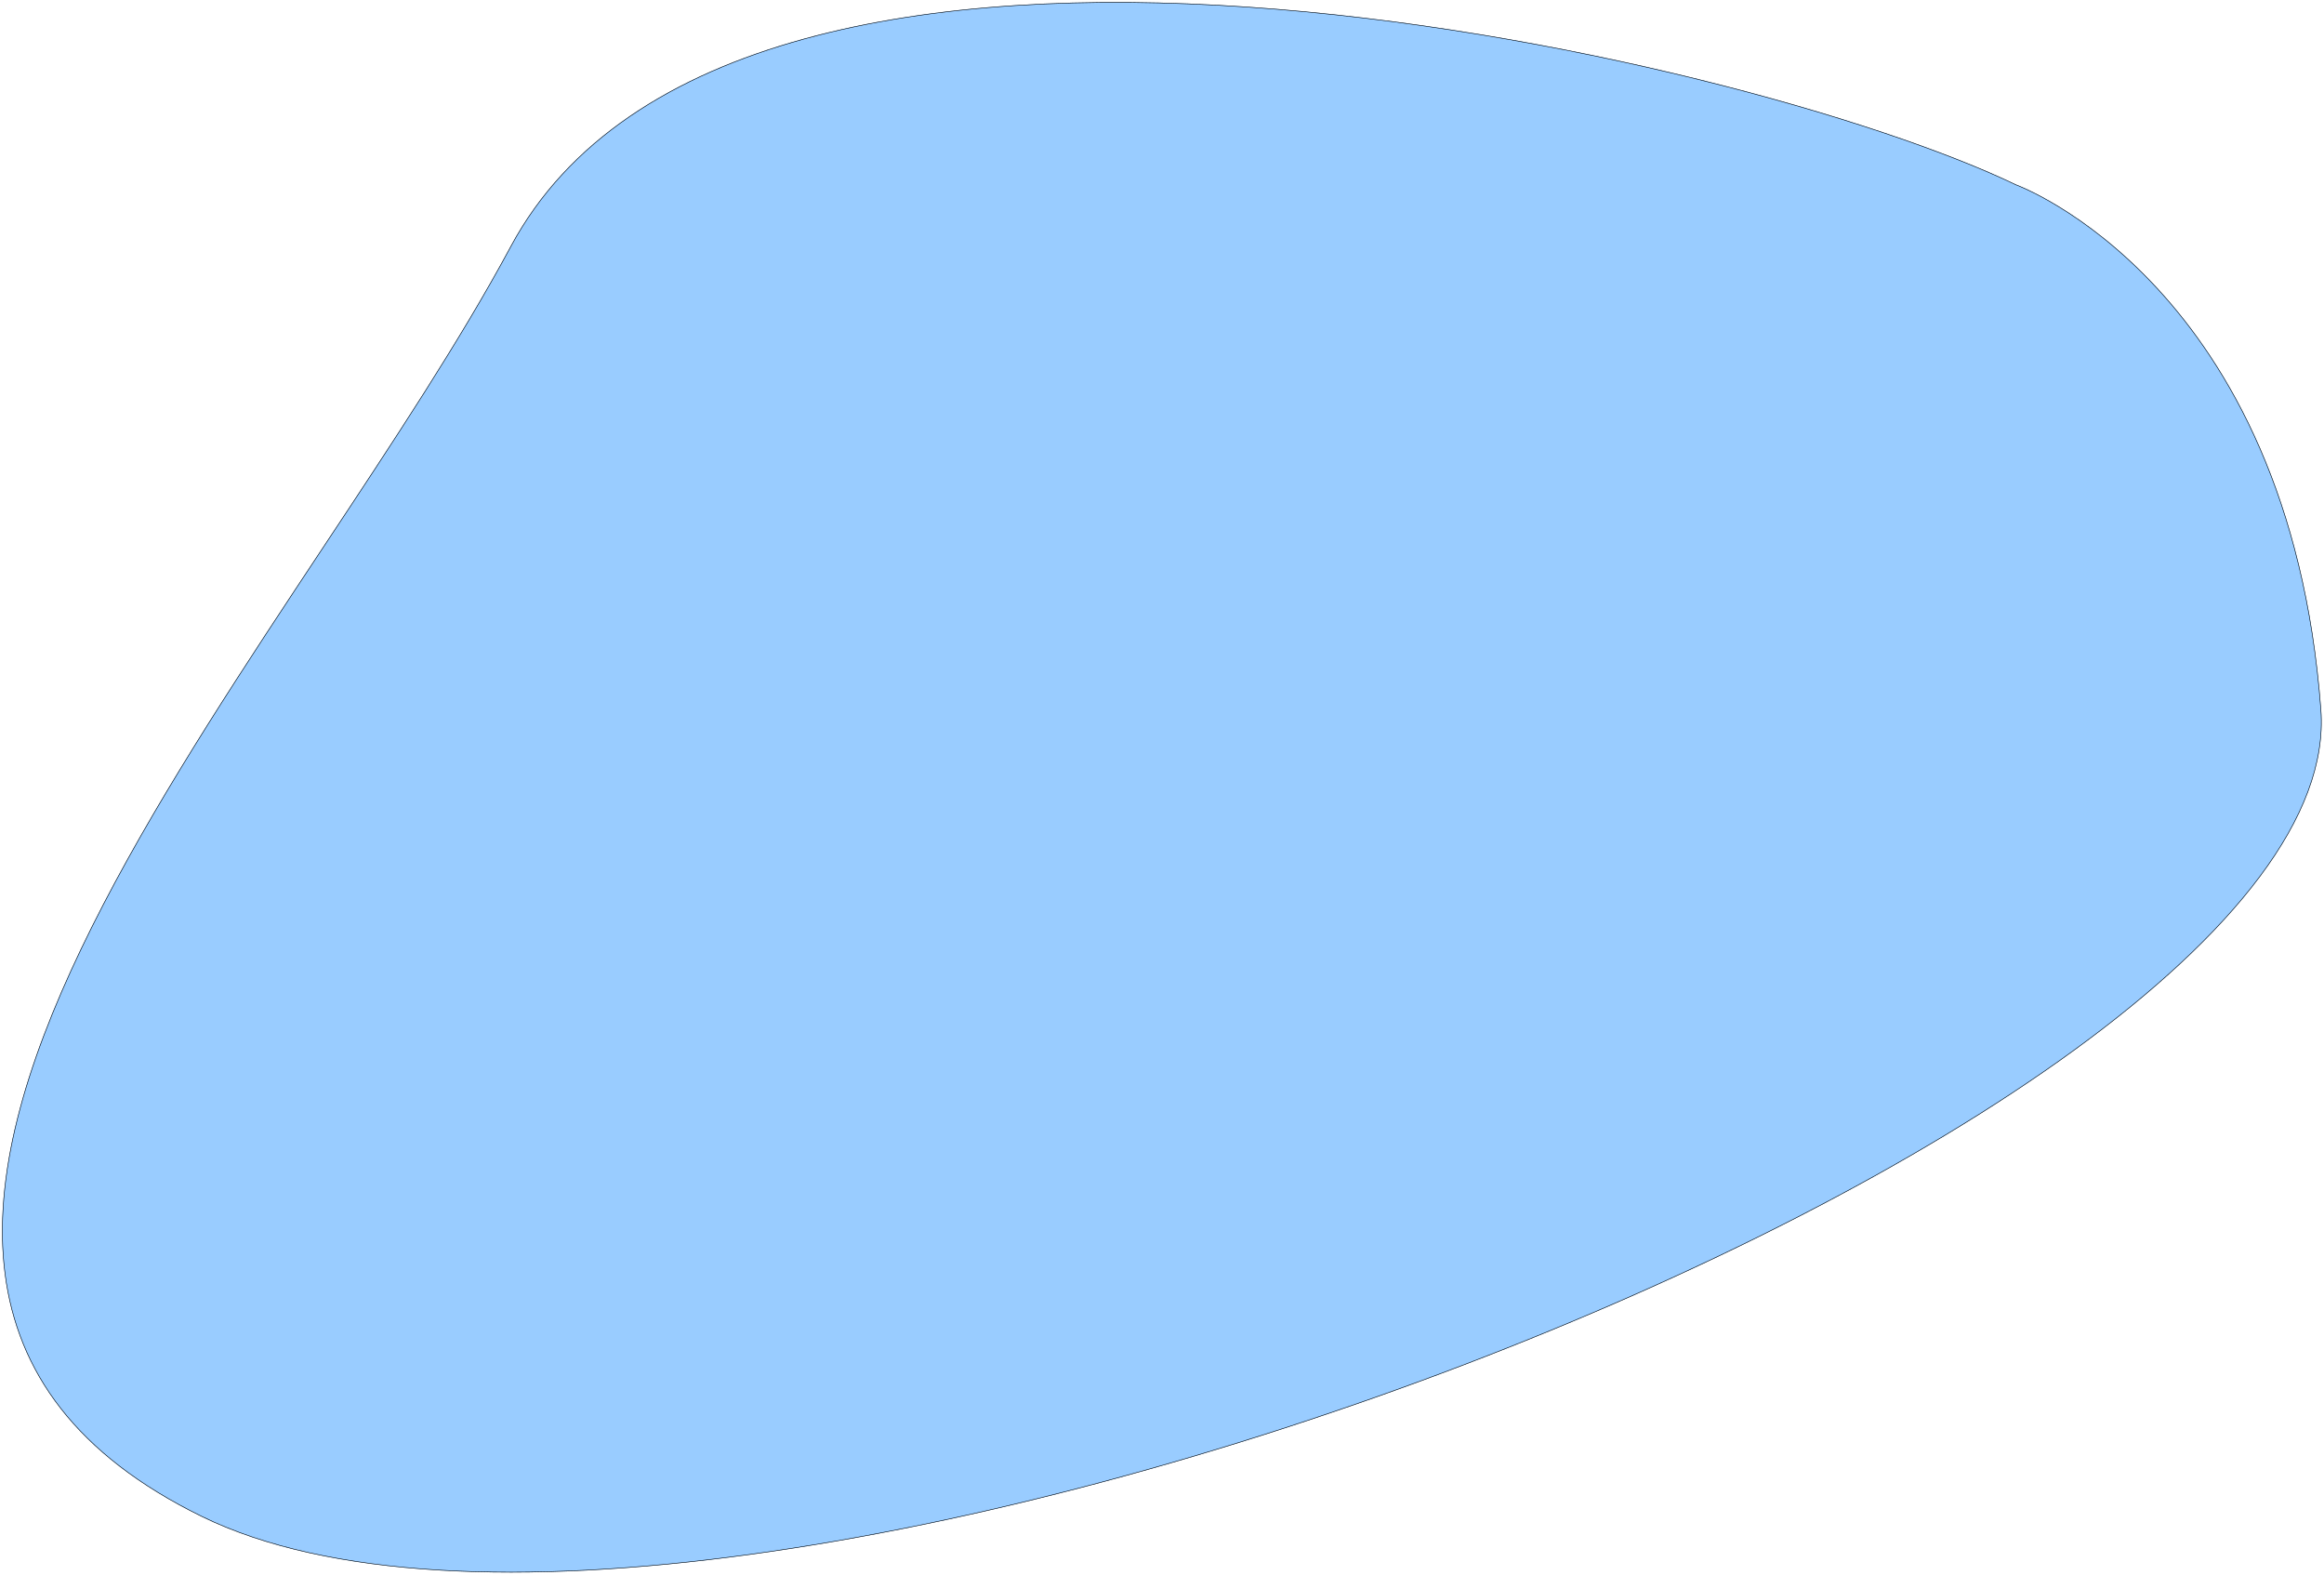 <?xml version="1.0" encoding="UTF-8"?> <svg xmlns="http://www.w3.org/2000/svg" width="4386" height="2972" viewBox="0 0 4386 2972" fill="none"> <g filter="url(#filter0_f_296_29)"> <path d="M963.61 464.87C532.419 1267.78 -572.387 2395.87 380.608 2861.87C1333.6 3327.87 4440.61 2142.87 4380.61 1339.37C4320.61 535.871 3805.11 348.37 3805.11 348.37C3290.61 100.87 1394.8 -338.044 963.61 464.87Z" fill="url(#paint0_linear_296_29)"></path> <path d="M3804.89 348.821L3804.91 348.831L3804.94 348.84L3805.11 348.37C3804.94 348.84 3804.94 348.84 3804.94 348.842L3804.96 348.848L3805.03 348.873L3805.31 348.977C3805.55 349.069 3805.92 349.21 3806.41 349.399C3807.38 349.777 3808.83 350.35 3810.72 351.134C3814.5 352.7 3820.06 355.104 3827.16 358.448C3841.36 365.138 3861.71 375.592 3886.33 390.648C3935.56 420.761 4001.84 469.279 4069.99 542.898C4206.29 690.127 4350.12 937.77 4380.11 1339.41C4387.6 1439.68 4345.69 1545.96 4264.65 1654.3C4183.61 1762.63 4063.49 1872.98 3914.64 1981.36C3616.95 2198.13 3204.46 2407.01 2760.3 2576.22C2316.14 2745.42 1840.34 2874.96 1416.02 2933.07C991.682 2991.19 618.935 2977.85 380.827 2861.42C142.701 2744.98 33.194 2587.23 9.517 2403.59C-14.166 2219.9 48.014 2010.22 153.49 1789.93C258.962 1569.65 407.687 1338.83 557.01 1112.88C574.602 1086.25 592.203 1059.7 609.743 1033.24C741.066 835.123 868.942 642.207 964.051 465.107C1071.76 264.542 1270.95 141.488 1517.28 73.615C1763.62 5.741 2057.03 -6.935 2353.08 13.214C2945.19 53.512 3547.71 225.103 3804.89 348.821Z" stroke="black"></path> </g> <defs> <filter id="filter0_f_296_29" x="0" y="0" width="4385.46" height="2971.14" filterUnits="userSpaceOnUse" color-interpolation-filters="sRGB"> <feFlood flood-opacity="0" result="BackgroundImageFix"></feFlood> <feBlend mode="normal" in="SourceGraphic" in2="BackgroundImageFix" result="shape"></feBlend> <feGaussianBlur stdDeviation="2" result="effect1_foregroundBlur_296_29"></feGaussianBlur> </filter> <linearGradient id="paint0_linear_296_29" x1="131.915" y1="1930.22" x2="5442.04" y2="1989.65" gradientUnits="userSpaceOnUse"> <stop offset="0.792" stop-color="#99CCFF"></stop> </linearGradient> </defs> </svg> 